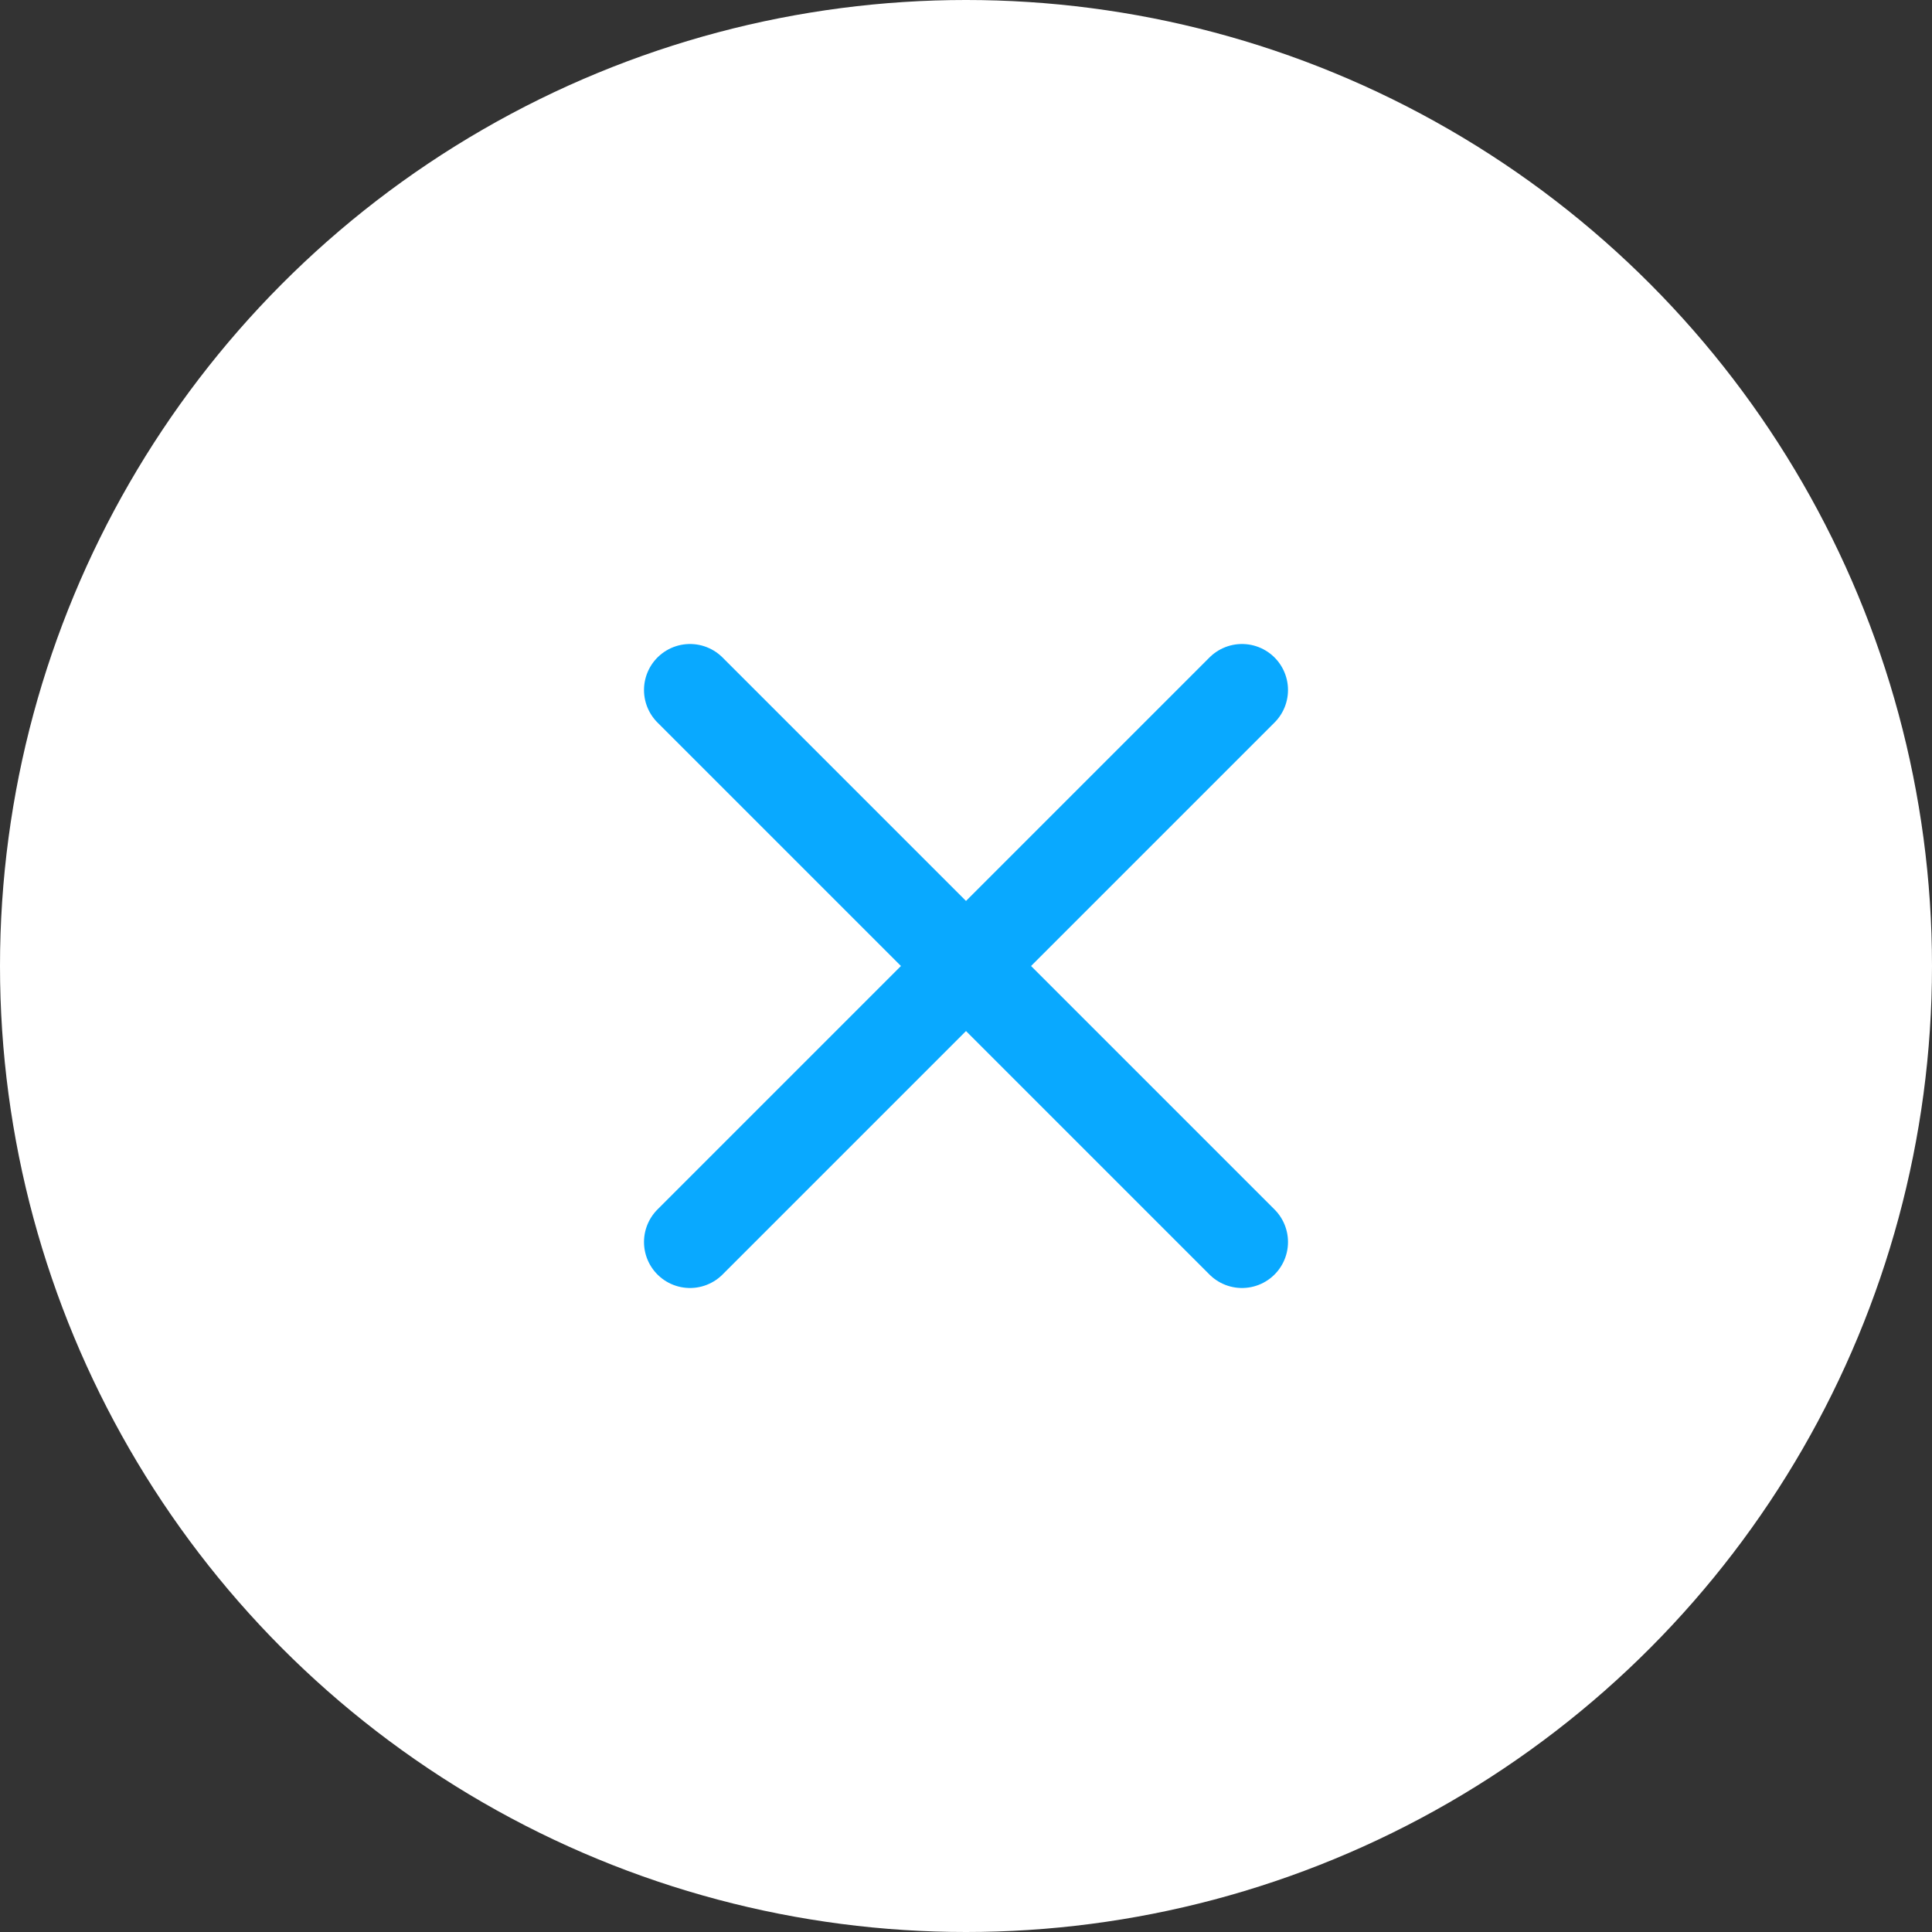 <svg width="42" height="42" viewBox="0 0 42 42" fill="none" xmlns="http://www.w3.org/2000/svg">
<rect x="0" y="0" width="42" height="42" fill="#333333" stroke="none"/>
<circle cx="21" cy="21" r="21" fill="white"/>
<path d="M27 15L15 27" stroke="#09A9FF" stroke-width="2" stroke-linecap="round" stroke-linejoin="round"/>
<path d="M15 15L27 27" stroke="#09A9FF" stroke-width="2" stroke-linecap="round" stroke-linejoin="round"/>
</svg>

